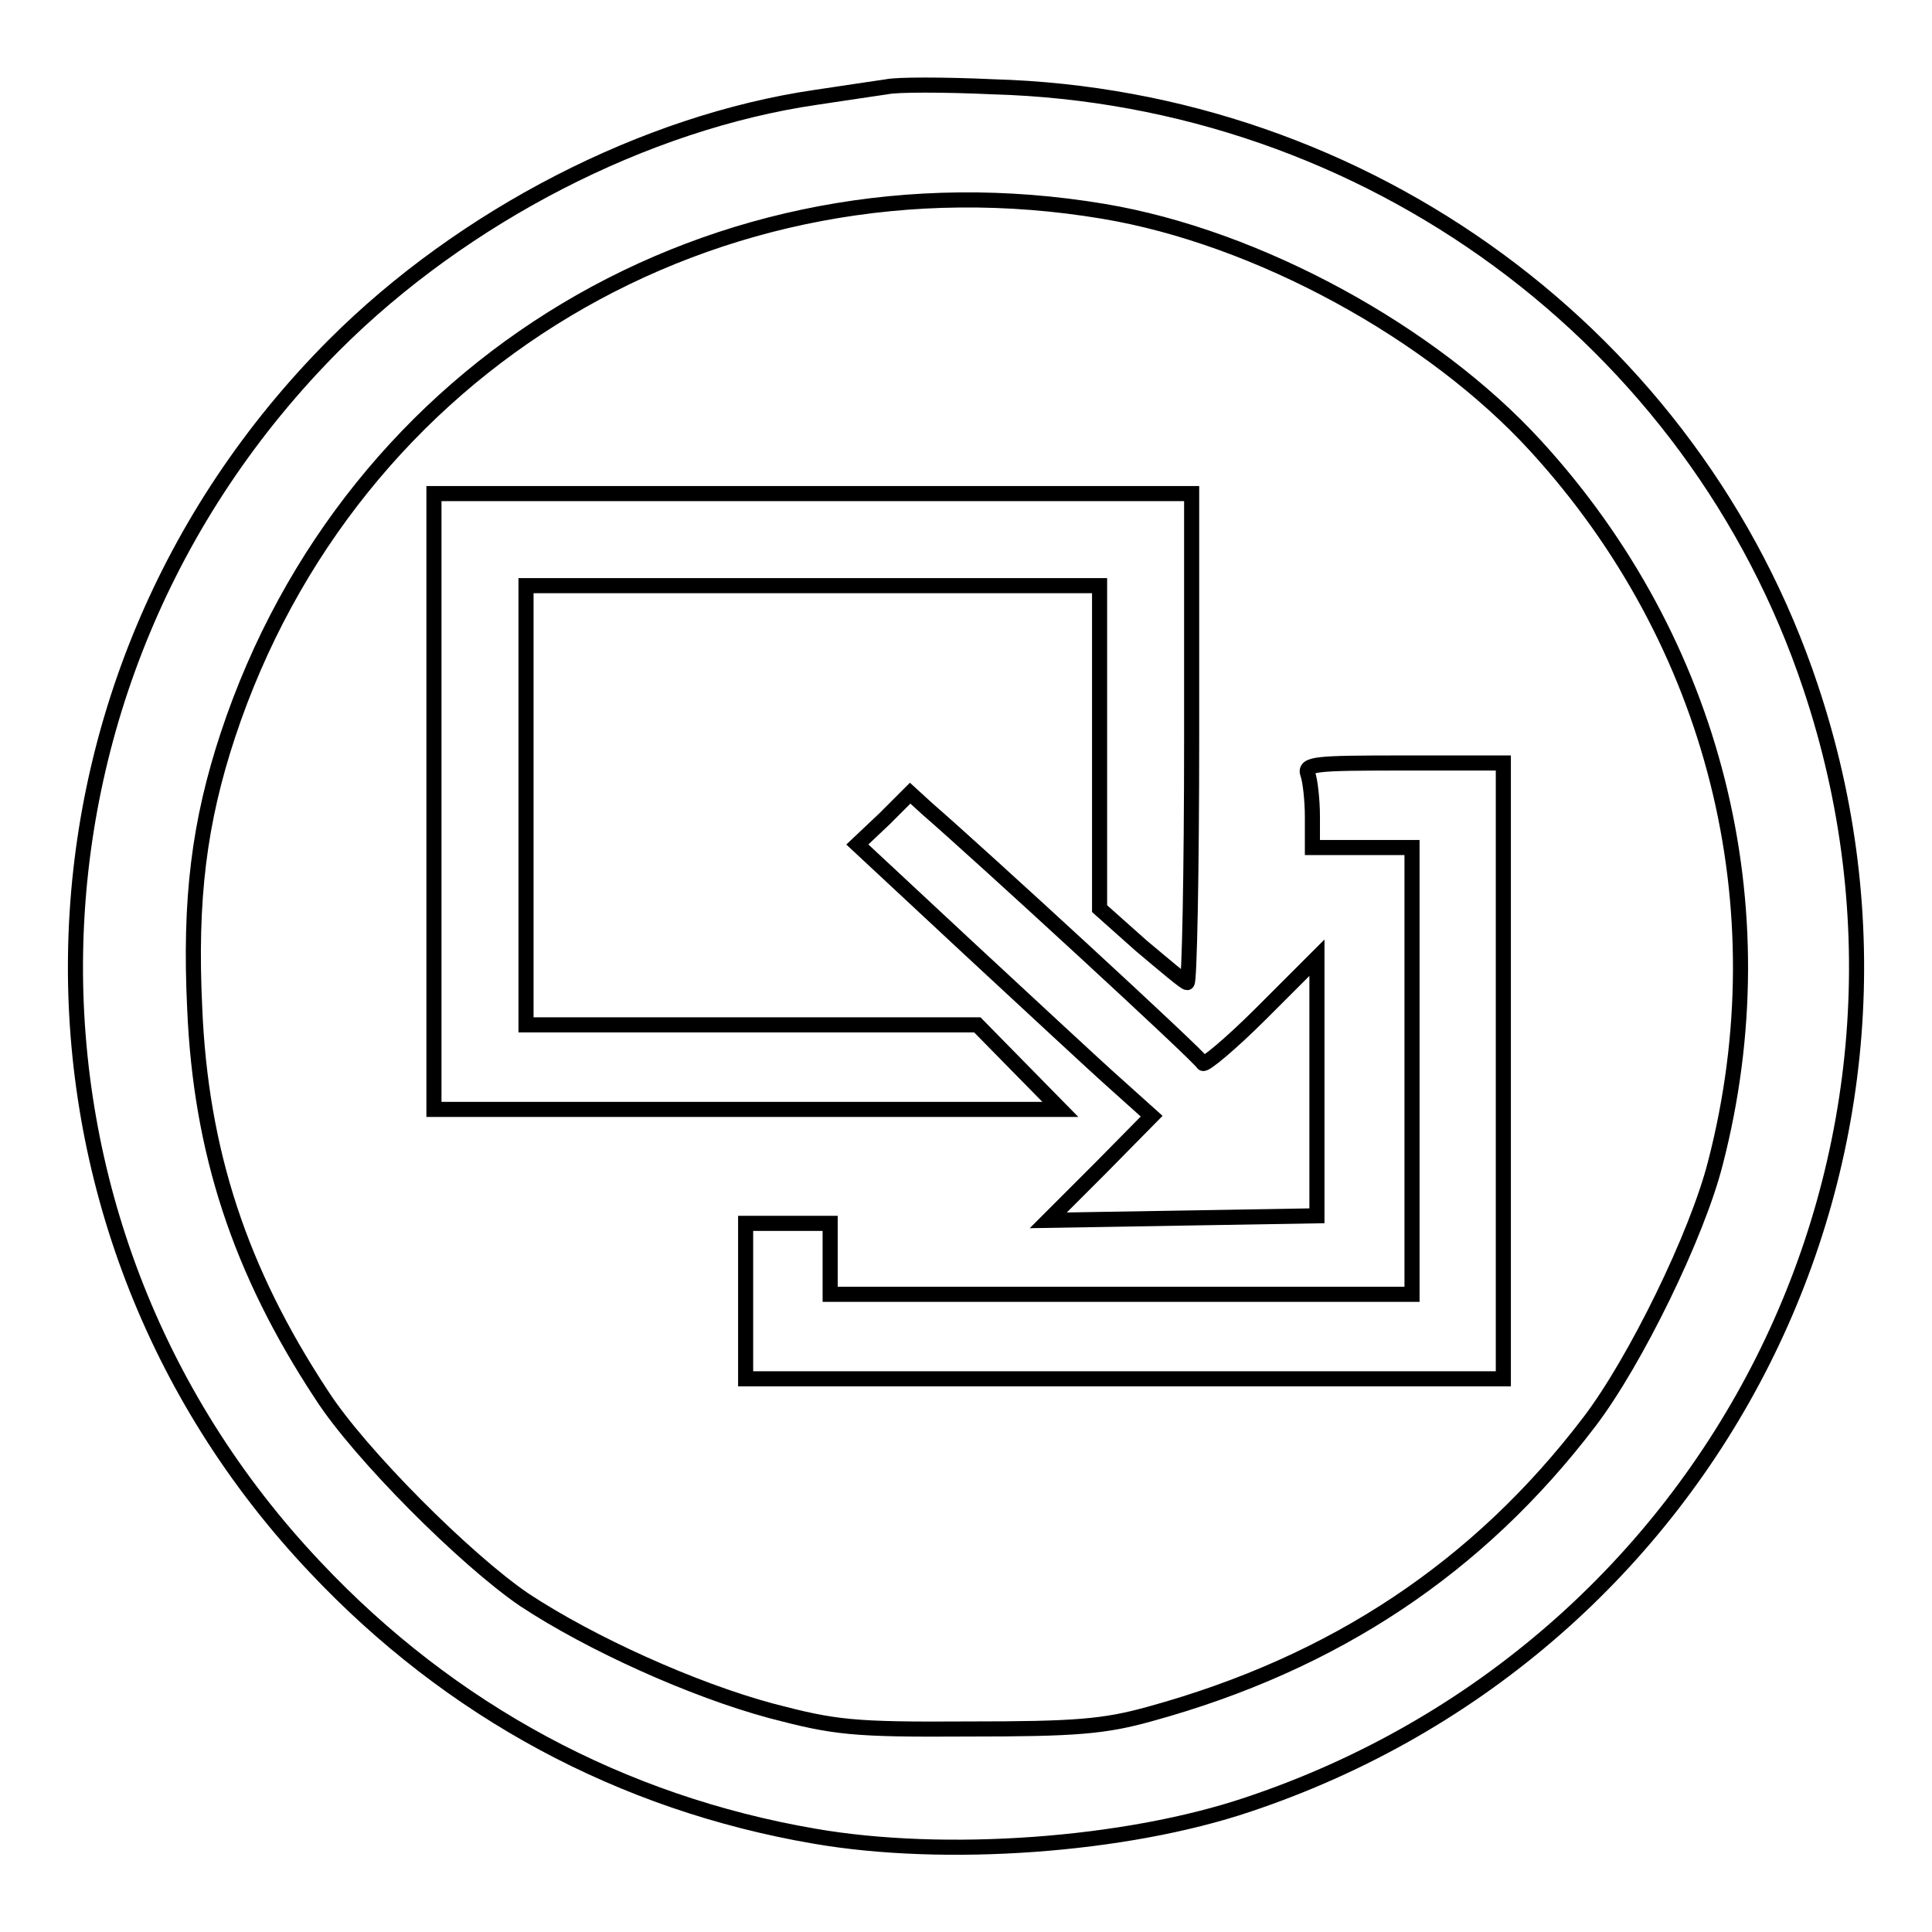 <?xml version="1.0" encoding="utf-8"?>
<!-- Svg Vector Icons : http://www.onlinewebfonts.com/icon -->
<!DOCTYPE svg PUBLIC "-//W3C//DTD SVG 1.1//EN" "http://www.w3.org/Graphics/SVG/1.1/DTD/svg11.dtd">
<svg version="1.1" xmlns="http://www.w3.org/2000/svg" xmlns:xlink="http://www.w3.org/1999/xlink" x="0px" y="0px" viewBox="0 0 256 256" enable-background="new 0 0 256 256" xml:space="preserve">
<g> <g> <path stroke-width="2" fill-opacity="0" stroke="#000000"  d="M117.5,11.5c-1.3,0.2-5.5,0.8-9.4,1.4c-22.6,3.3-46.7,15.7-63.8,32.8C-0.4,90.5-1.6,161.9,41.8,207.7  c17.9,19,40.5,31.2,66.1,35.6c17.3,3,41.2,1.3,57.5-4.2c61.9-20.7,95.1-86.7,74.5-148.1c-15.4-46.2-58.8-78.1-108.3-79.5  C125.1,11.2,118.8,11.2,117.5,11.5z M146.2,28c20.4,3.4,43.5,16,57.3,31.1c23.7,25.9,32.6,61,23.8,95  c-2.4,9.5-10.6,26.3-16.7,34.3c-14.7,19.3-33.8,32-58.2,38.7c-6.1,1.7-9.9,2-24.1,2c-15.4,0.1-17.7-0.2-26.1-2.4  c-10.4-2.8-23.9-8.9-32.7-14.7c-7.8-5.3-21.9-19.4-26.9-27.2c-10.8-16.4-16-32.2-16.8-51.2c-0.7-14.5,0.6-24.7,4.4-36.2  C46.5,48.2,94.9,19.4,146.2,28z"/> <path stroke-width="2" fill-opacity="0" stroke="#000000"  d="M57.5,106.2V147h41.5h41.5l-5.5-5.6l-5.5-5.6H99.5H69.7v-29.1V77.6h38h38V99v21.4l5.5,4.9  c3.1,2.6,5.8,4.9,6.1,4.9s0.6-14.5,0.6-32.4V65.4h-50.2H57.5V106.2z"/> <path stroke-width="2" fill-opacity="0" stroke="#000000"  d="M173.3,102.6c0.3,0.8,0.6,3.4,0.6,5.6v4.1h6.6h6.6v29.6v29.6h-38.5H110v-4.7v-4.7h-5.6h-5.6v10.3v10.3H149  h50.2v-40.8v-40.8h-13.2C174.2,101.1,172.8,101.2,173.3,102.6z"/> <path stroke-width="2" fill-opacity="0" stroke="#000000"  d="M117.2,108.5l-3.6,3.4l14.6,13.6c8.1,7.5,16.8,15.6,19.5,18l4.9,4.4l-6.8,6.9l-6.9,6.9l17.8-0.3l17.8-0.3  v-17.1v-17.1l-7.4,7.4c-4,4-7.5,6.9-7.7,6.6c-0.3-0.8-29.8-27.9-36.5-33.7l-2.3-2.1L117.2,108.5z"/> </g></g>
</svg>